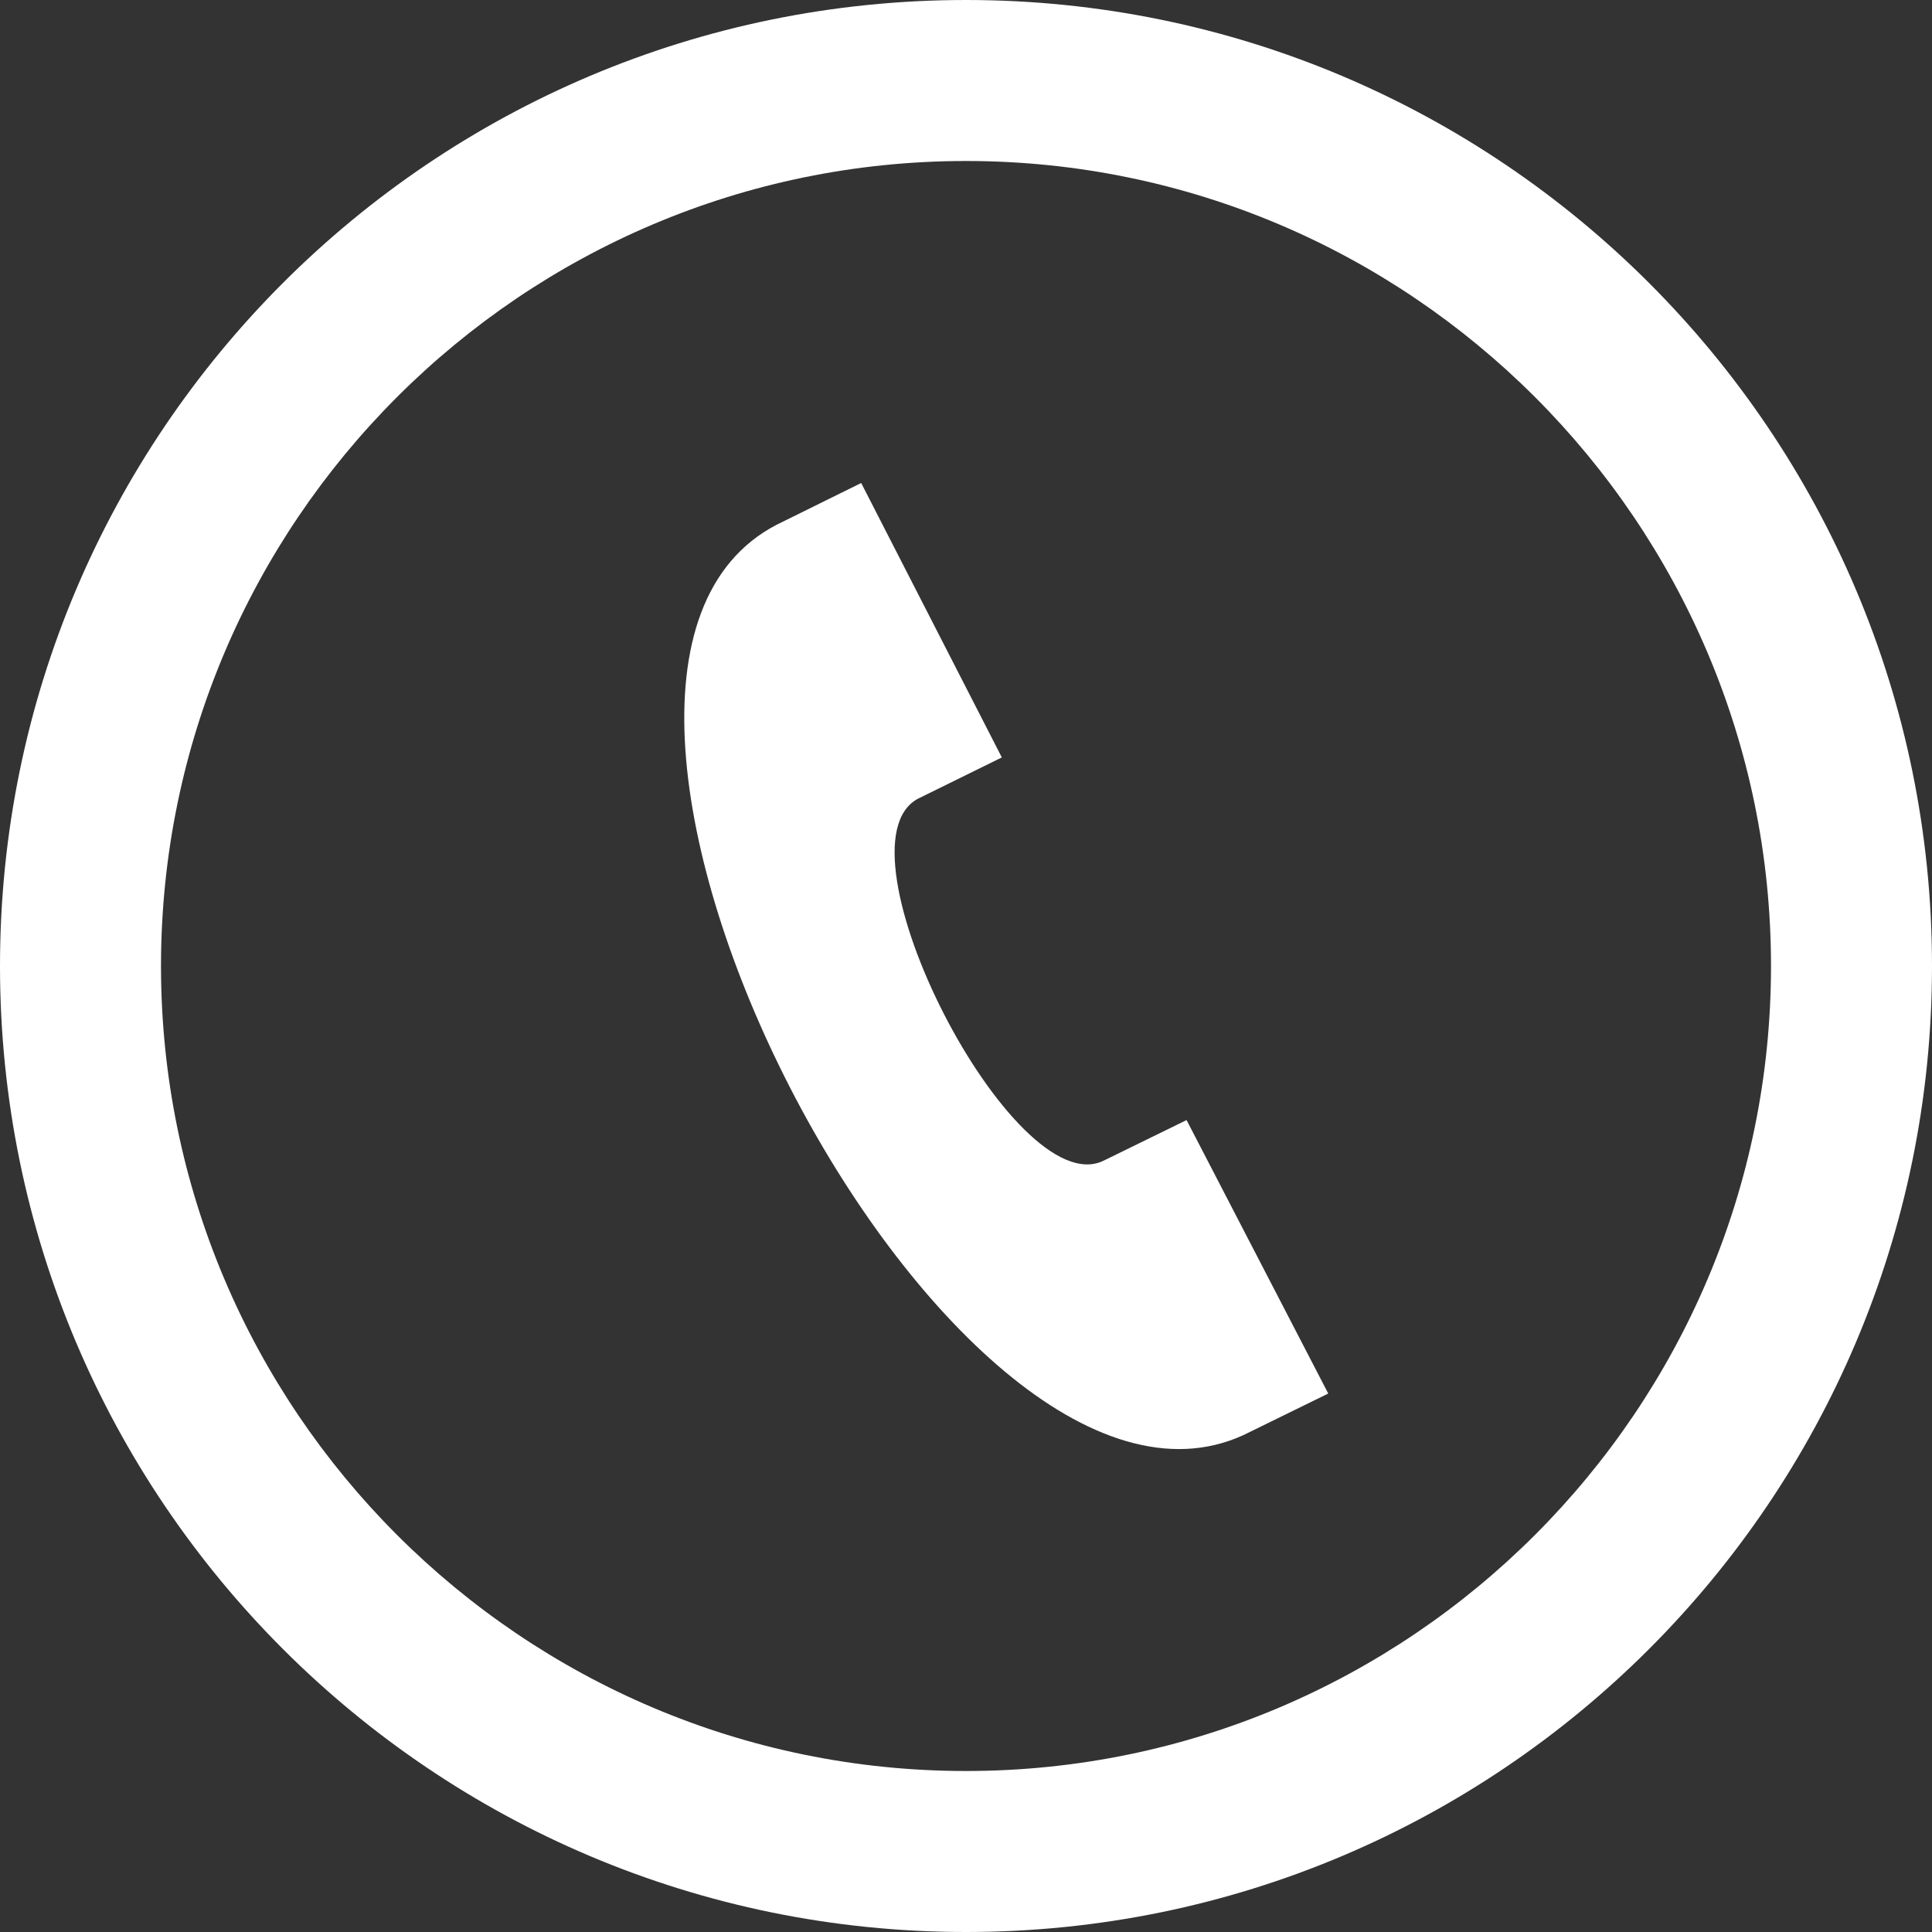 <svg width="24" height="24" viewBox="0 0 24 24" fill="none" xmlns="http://www.w3.org/2000/svg">
<rect x="0" y="0" width="24" height="24" fill="#333333" stroke="none"/>
<path d="M12 2C17.514 2 22 6.486 22 12C22 17.514 17.514 22 12 22C6.486 22 2 17.514 2 12C2 6.486 6.486 2 12 2ZM12 0C5.373 0 0 5.373 0 12C0 18.627 5.373 24 12 24C18.627 24 24 18.627 24 12C24 5.373 18.627 0 12 0ZM16.5 17.311L14.74 13.914L13.708 14.419C12.588 14.962 10.308 10.509 11.403 9.922L12.445 9.409L10.698 6L9.645 6.52C6.044 8.397 11.762 19.511 15.445 17.828L16.5 17.311Z" fill="white"/>
</svg>
